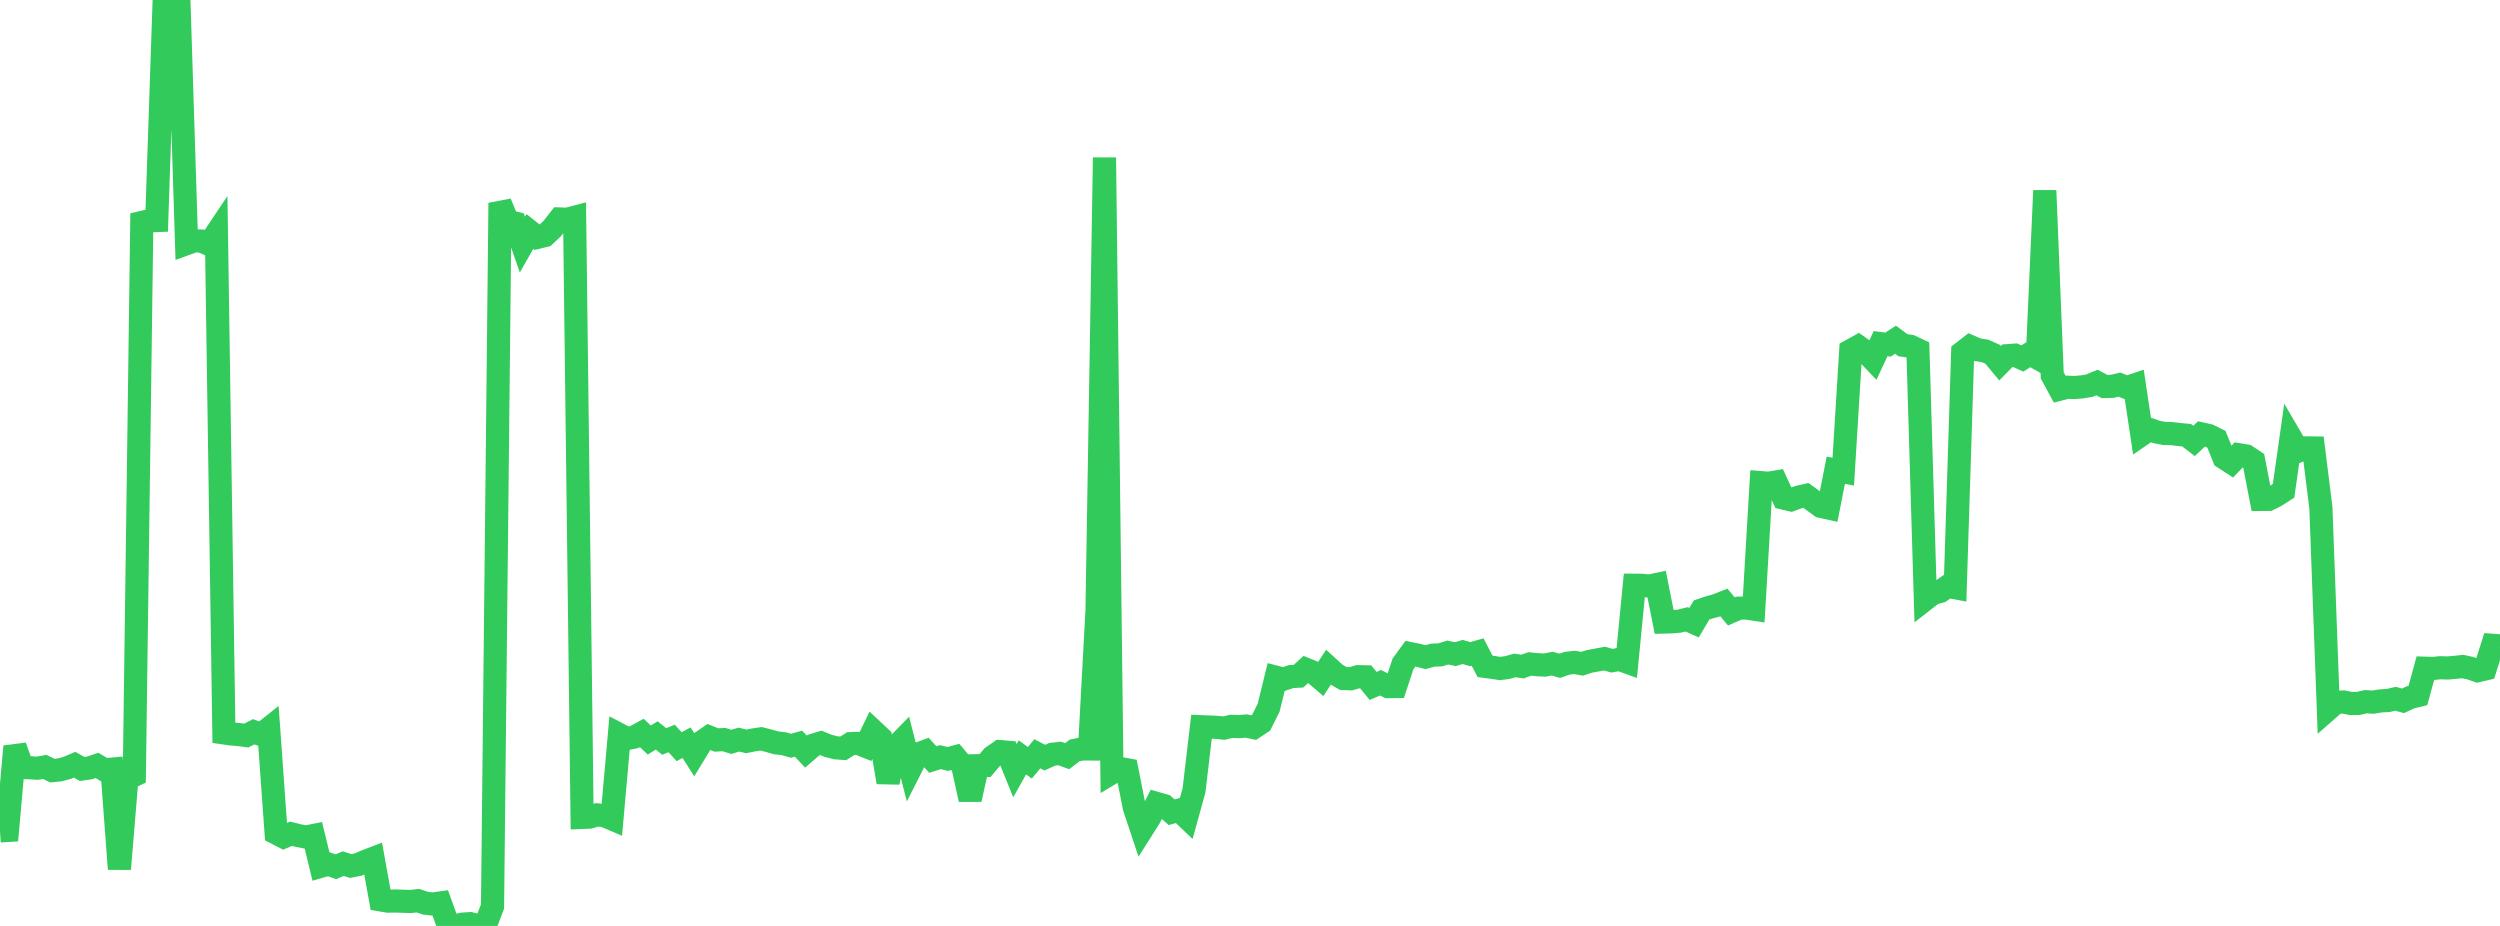 <?xml version="1.0" standalone="no"?>
<!DOCTYPE svg PUBLIC "-//W3C//DTD SVG 1.1//EN" "http://www.w3.org/Graphics/SVG/1.1/DTD/svg11.dtd">

<svg width="135" height="50" viewBox="0 0 135 50" preserveAspectRatio="none" 
  xmlns="http://www.w3.org/2000/svg"
  xmlns:xlink="http://www.w3.org/1999/xlink">


<polyline points="0.0, 44.869 0.403, 44.845 0.806, 40.308 1.209, 41.443 1.612, 41.459 2.015, 41.484 2.418, 41.413 2.821, 41.613 3.224, 41.574 3.627, 41.467 4.03, 41.295 4.433, 41.525 4.836, 41.468 5.239, 41.333 5.642, 41.572 6.045, 41.534 6.448, 46.926 6.851, 42.055 7.254, 41.863 7.657, 12.015 8.06, 11.922 8.463, 11.908 8.866, 0.0 9.269, 0.229 9.672, 0.391 10.075, 13.155 10.478, 13.009 10.881, 13.017 11.284, 13.196 11.687, 12.596 12.09, 39.577 12.493, 39.635 12.896, 39.666 13.299, 39.719 13.701, 39.515 14.104, 39.667 14.507, 39.347 14.91, 44.986 15.313, 45.194 15.716, 45.022 16.119, 45.124 16.522, 45.201 16.925, 45.12 17.328, 46.778 17.731, 46.661 18.134, 46.805 18.537, 46.637 18.94, 46.764 19.343, 46.685 19.746, 46.509 20.149, 46.354 20.552, 48.594 20.955, 48.662 21.358, 48.654 21.761, 48.668 22.164, 48.681 22.567, 48.636 22.97, 48.772 23.373, 48.818 23.776, 48.76 24.179, 49.876 24.582, 49.996 24.985, 49.903 25.388, 49.876 25.791, 49.982 26.194, 50.0 26.597, 48.953 27.0, 10.958 27.403, 11.94 27.806, 12.043 28.209, 13.208 28.612, 12.501 29.015, 12.82 29.418, 12.72 29.821, 12.341 30.224, 11.824 30.627, 11.839 31.03, 11.733 31.433, 44.14 31.836, 44.124 32.239, 44.002 32.642, 44.046 33.045, 44.219 33.448, 39.671 33.851, 39.883 34.254, 39.8 34.657, 39.579 35.06, 39.962 35.463, 39.713 35.866, 40.039 36.269, 39.876 36.672, 40.32 37.075, 40.105 37.478, 40.739 37.881, 40.077 38.284, 39.798 38.687, 39.96 39.09, 39.937 39.493, 40.06 39.896, 39.939 40.299, 40.034 40.701, 39.954 41.104, 39.896 41.507, 39.998 41.91, 40.114 42.313, 40.157 42.716, 40.27 43.119, 40.158 43.522, 40.588 43.925, 40.239 44.328, 40.117 44.731, 40.279 45.134, 40.381 45.537, 40.411 45.94, 40.156 46.343, 40.141 46.746, 40.3 47.149, 39.463 47.552, 39.841 47.955, 42.243 48.358, 40.346 48.761, 39.934 49.164, 41.512 49.567, 40.717 49.97, 40.57 50.373, 41.014 50.776, 40.886 51.179, 40.984 51.582, 40.873 51.985, 41.349 52.388, 43.169 52.791, 41.347 53.194, 41.338 53.597, 40.864 54.0, 40.585 54.403, 40.62 54.806, 41.614 55.209, 40.897 55.612, 41.192 56.015, 40.704 56.418, 40.913 56.821, 40.733 57.224, 40.687 57.627, 40.833 58.03, 40.523 58.433, 40.442 58.836, 40.445 59.239, 32.967 59.642, 8.509 60.045, 41.732 60.448, 41.492 60.851, 41.566 61.254, 43.606 61.657, 44.815 62.06, 44.179 62.463, 43.388 62.866, 43.504 63.269, 43.86 63.672, 43.748 64.075, 44.133 64.478, 42.673 64.881, 39.243 65.284, 39.258 65.687, 39.276 66.09, 39.319 66.493, 39.222 66.896, 39.239 67.299, 39.204 67.701, 39.29 68.104, 39.024 68.507, 38.212 68.91, 36.571 69.313, 36.674 69.716, 36.536 70.119, 36.514 70.522, 36.145 70.925, 36.308 71.328, 36.652 71.731, 36.04 72.134, 36.406 72.537, 36.639 72.94, 36.655 73.343, 36.54 73.746, 36.549 74.149, 37.039 74.552, 36.869 74.955, 37.077 75.358, 37.072 75.761, 35.854 76.164, 35.299 76.567, 35.379 76.97, 35.486 77.373, 35.377 77.776, 35.362 78.179, 35.237 78.582, 35.324 78.985, 35.206 79.388, 35.325 79.791, 35.211 80.194, 35.984 80.597, 36.038 81.0, 36.099 81.403, 36.047 81.806, 35.934 82.209, 35.995 82.612, 35.854 83.015, 35.894 83.418, 35.914 83.821, 35.837 84.224, 35.953 84.627, 35.814 85.03, 35.77 85.433, 35.842 85.836, 35.712 86.239, 35.64 86.642, 35.564 87.045, 35.678 87.448, 35.606 87.851, 35.751 88.254, 31.603 88.657, 31.607 89.06, 31.648 89.463, 31.563 89.866, 33.59 90.269, 33.578 90.672, 33.544 91.075, 33.445 91.478, 33.624 91.881, 32.943 92.284, 32.803 92.687, 32.693 93.09, 32.533 93.493, 33.017 93.896, 32.841 94.299, 32.831 94.701, 32.893 95.104, 26.063 95.507, 26.095 95.91, 26.027 96.313, 26.898 96.716, 26.992 97.119, 26.844 97.522, 26.753 97.925, 27.047 98.328, 27.343 98.731, 27.432 99.134, 25.391 99.537, 25.471 99.94, 18.933 100.343, 18.71 100.746, 18.995 101.149, 19.418 101.552, 18.555 101.955, 18.607 102.358, 18.346 102.761, 18.643 103.164, 18.7 103.567, 18.89 103.97, 32.357 104.373, 32.043 104.776, 31.936 105.179, 31.659 105.582, 31.736 105.985, 19.026 106.388, 18.713 106.791, 18.887 107.194, 18.949 107.597, 19.129 108.0, 19.614 108.403, 19.206 108.806, 19.178 109.209, 19.359 109.612, 19.101 110.015, 19.327 110.418, 10.29 110.821, 20.272 111.224, 21.014 111.627, 20.91 112.03, 20.926 112.433, 20.891 112.836, 20.823 113.239, 20.655 113.642, 20.872 114.045, 20.863 114.448, 20.77 114.851, 20.928 115.254, 20.792 115.657, 23.465 116.06, 23.188 116.463, 23.328 116.866, 23.404 117.269, 23.414 117.672, 23.464 118.075, 23.501 118.478, 23.81 118.881, 23.43 119.284, 23.521 119.687, 23.722 120.09, 24.719 120.493, 24.98 120.896, 24.557 121.299, 24.622 121.701, 24.889 122.104, 26.97 122.507, 26.966 122.91, 26.763 123.313, 26.503 123.716, 23.663 124.119, 24.352 124.522, 24.187 124.925, 24.191 125.328, 27.417 125.731, 38.287 126.134, 37.933 126.537, 37.906 126.94, 37.986 127.343, 37.985 127.746, 37.892 128.149, 37.917 128.552, 37.849 128.955, 37.828 129.358, 37.732 129.761, 37.845 130.164, 37.656 130.567, 37.559 130.97, 36.084 131.373, 36.098 131.776, 36.058 132.179, 36.071 132.582, 36.036 132.985, 35.992 133.388, 36.08 133.791, 36.219 134.194, 36.125 134.597, 34.846 135.0, 34.876" fill="none" stroke="#32ca5b" stroke-width="1.25"/>

</svg>